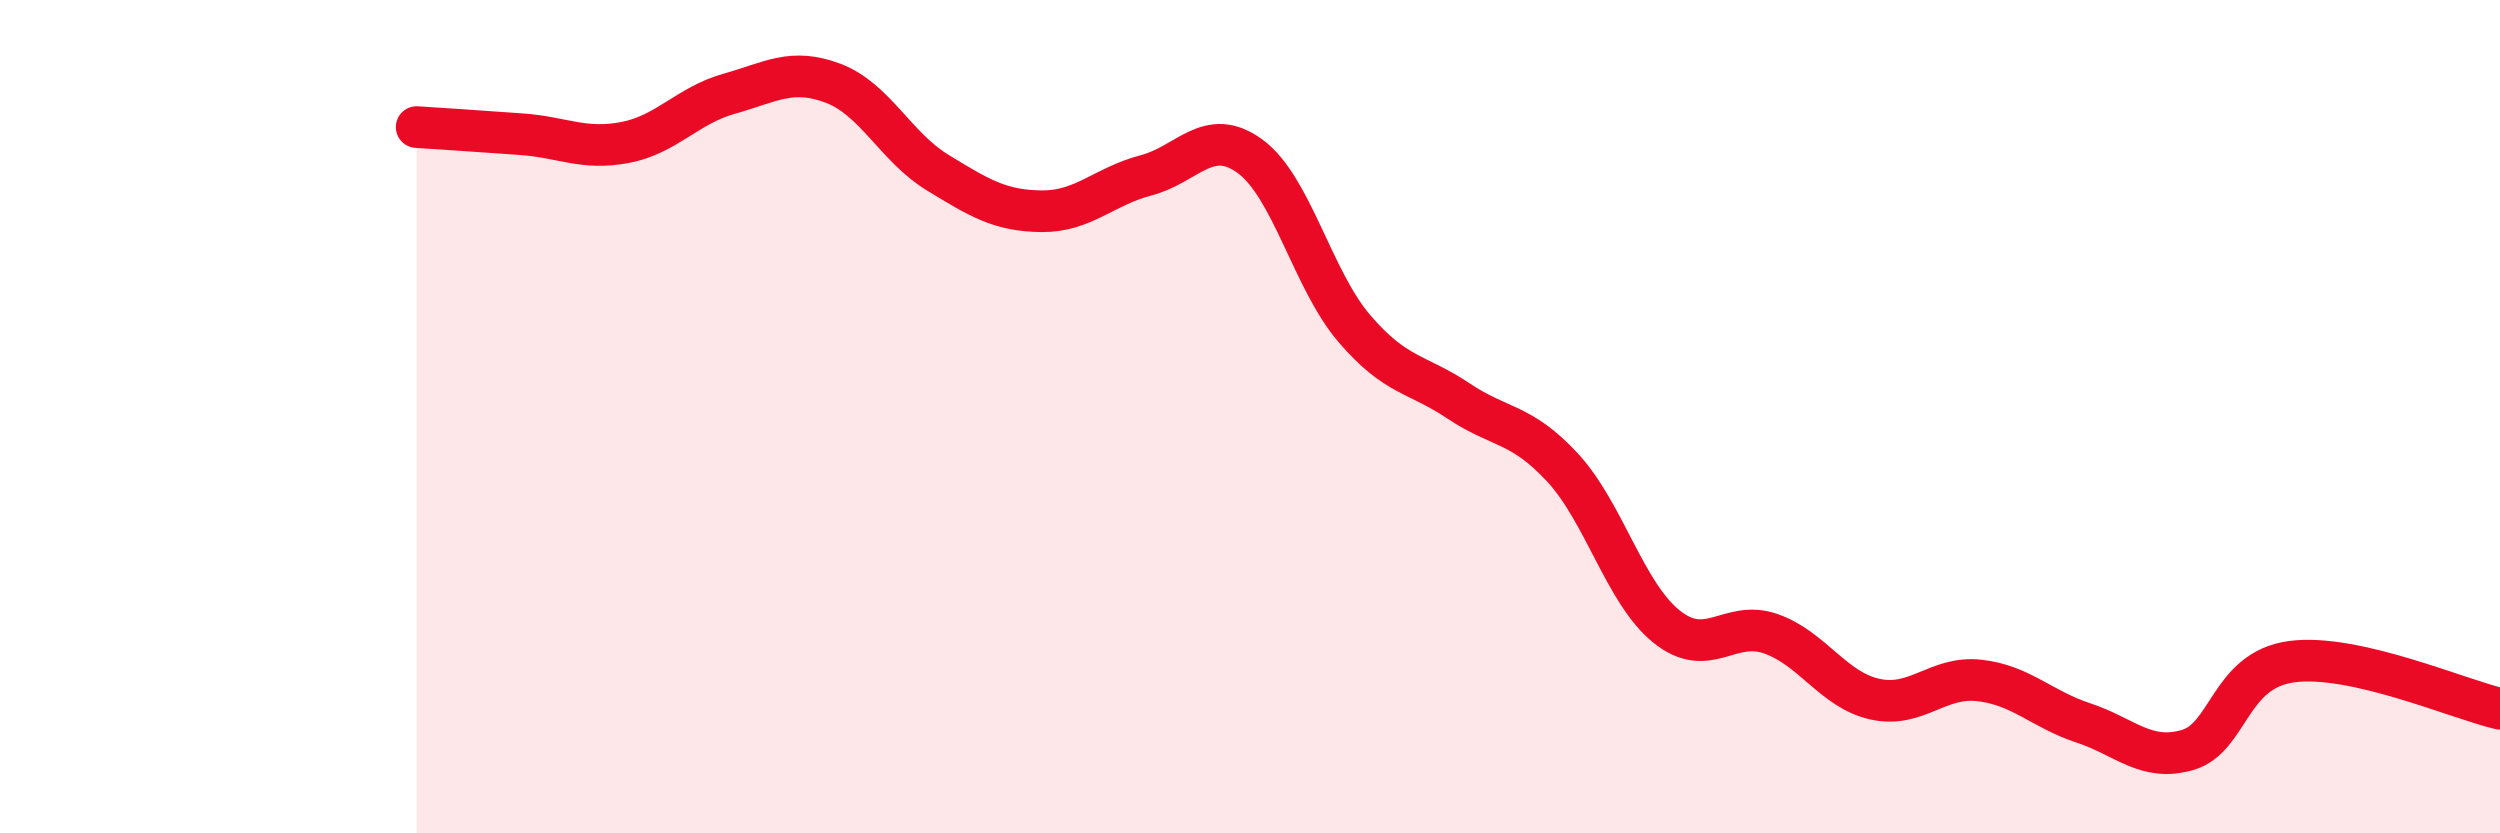 
    <svg width="60" height="20" viewBox="0 0 60 20" xmlns="http://www.w3.org/2000/svg">
      <path
        d="M 10,3.05 C 10.5,3.08 11.5,3.15 12.5,3.22 C 13.5,3.29 14,3.61 15,3.42 C 16,3.23 16.5,2.53 17.5,2.25 C 18.5,1.97 19,1.62 20,2 C 21,2.38 21.5,3.53 22.5,4.14 C 23.5,4.75 24,5.06 25,5.07 C 26,5.08 26.5,4.47 27.5,4.21 C 28.5,3.95 29,3.02 30,3.75 C 31,4.48 31.5,6.71 32.5,7.88 C 33.5,9.05 34,8.95 35,9.62 C 36,10.29 36.5,10.14 37.5,11.22 C 38.5,12.3 39,14.24 40,15.04 C 41,15.84 41.5,14.86 42.5,15.21 C 43.5,15.56 44,16.56 45,16.78 C 46,17 46.5,16.22 47.5,16.33 C 48.5,16.44 49,17.02 50,17.35 C 51,17.68 51.5,18.29 52.5,18 C 53.5,17.71 53.5,16.08 55,15.88 C 56.5,15.68 59,16.78 60,17.01L60 20L10 20Z"
        fill="#EB0A25"
        opacity="0.1"
        stroke-linecap="round"
        stroke-linejoin="round"
      />
      <path
        d="M 10,3.05 C 10.5,3.08 11.5,3.15 12.5,3.22 C 13.5,3.29 14,3.61 15,3.42 C 16,3.23 16.5,2.53 17.5,2.25 C 18.5,1.97 19,1.62 20,2 C 21,2.38 21.5,3.53 22.5,4.14 C 23.5,4.75 24,5.06 25,5.07 C 26,5.08 26.5,4.47 27.5,4.21 C 28.5,3.95 29,3.02 30,3.75 C 31,4.48 31.5,6.71 32.5,7.88 C 33.5,9.05 34,8.95 35,9.62 C 36,10.29 36.5,10.14 37.5,11.22 C 38.5,12.3 39,14.24 40,15.04 C 41,15.84 41.5,14.86 42.5,15.21 C 43.5,15.56 44,16.56 45,16.78 C 46,17 46.5,16.22 47.5,16.33 C 48.5,16.44 49,17.02 50,17.35 C 51,17.68 51.5,18.29 52.5,18 C 53.5,17.71 53.5,16.08 55,15.88 C 56.5,15.68 59,16.78 60,17.01"
        stroke="#EB0A25"
        stroke-width="1"
        fill="none"
        stroke-linecap="round"
        stroke-linejoin="round"
      />
    </svg>
  
